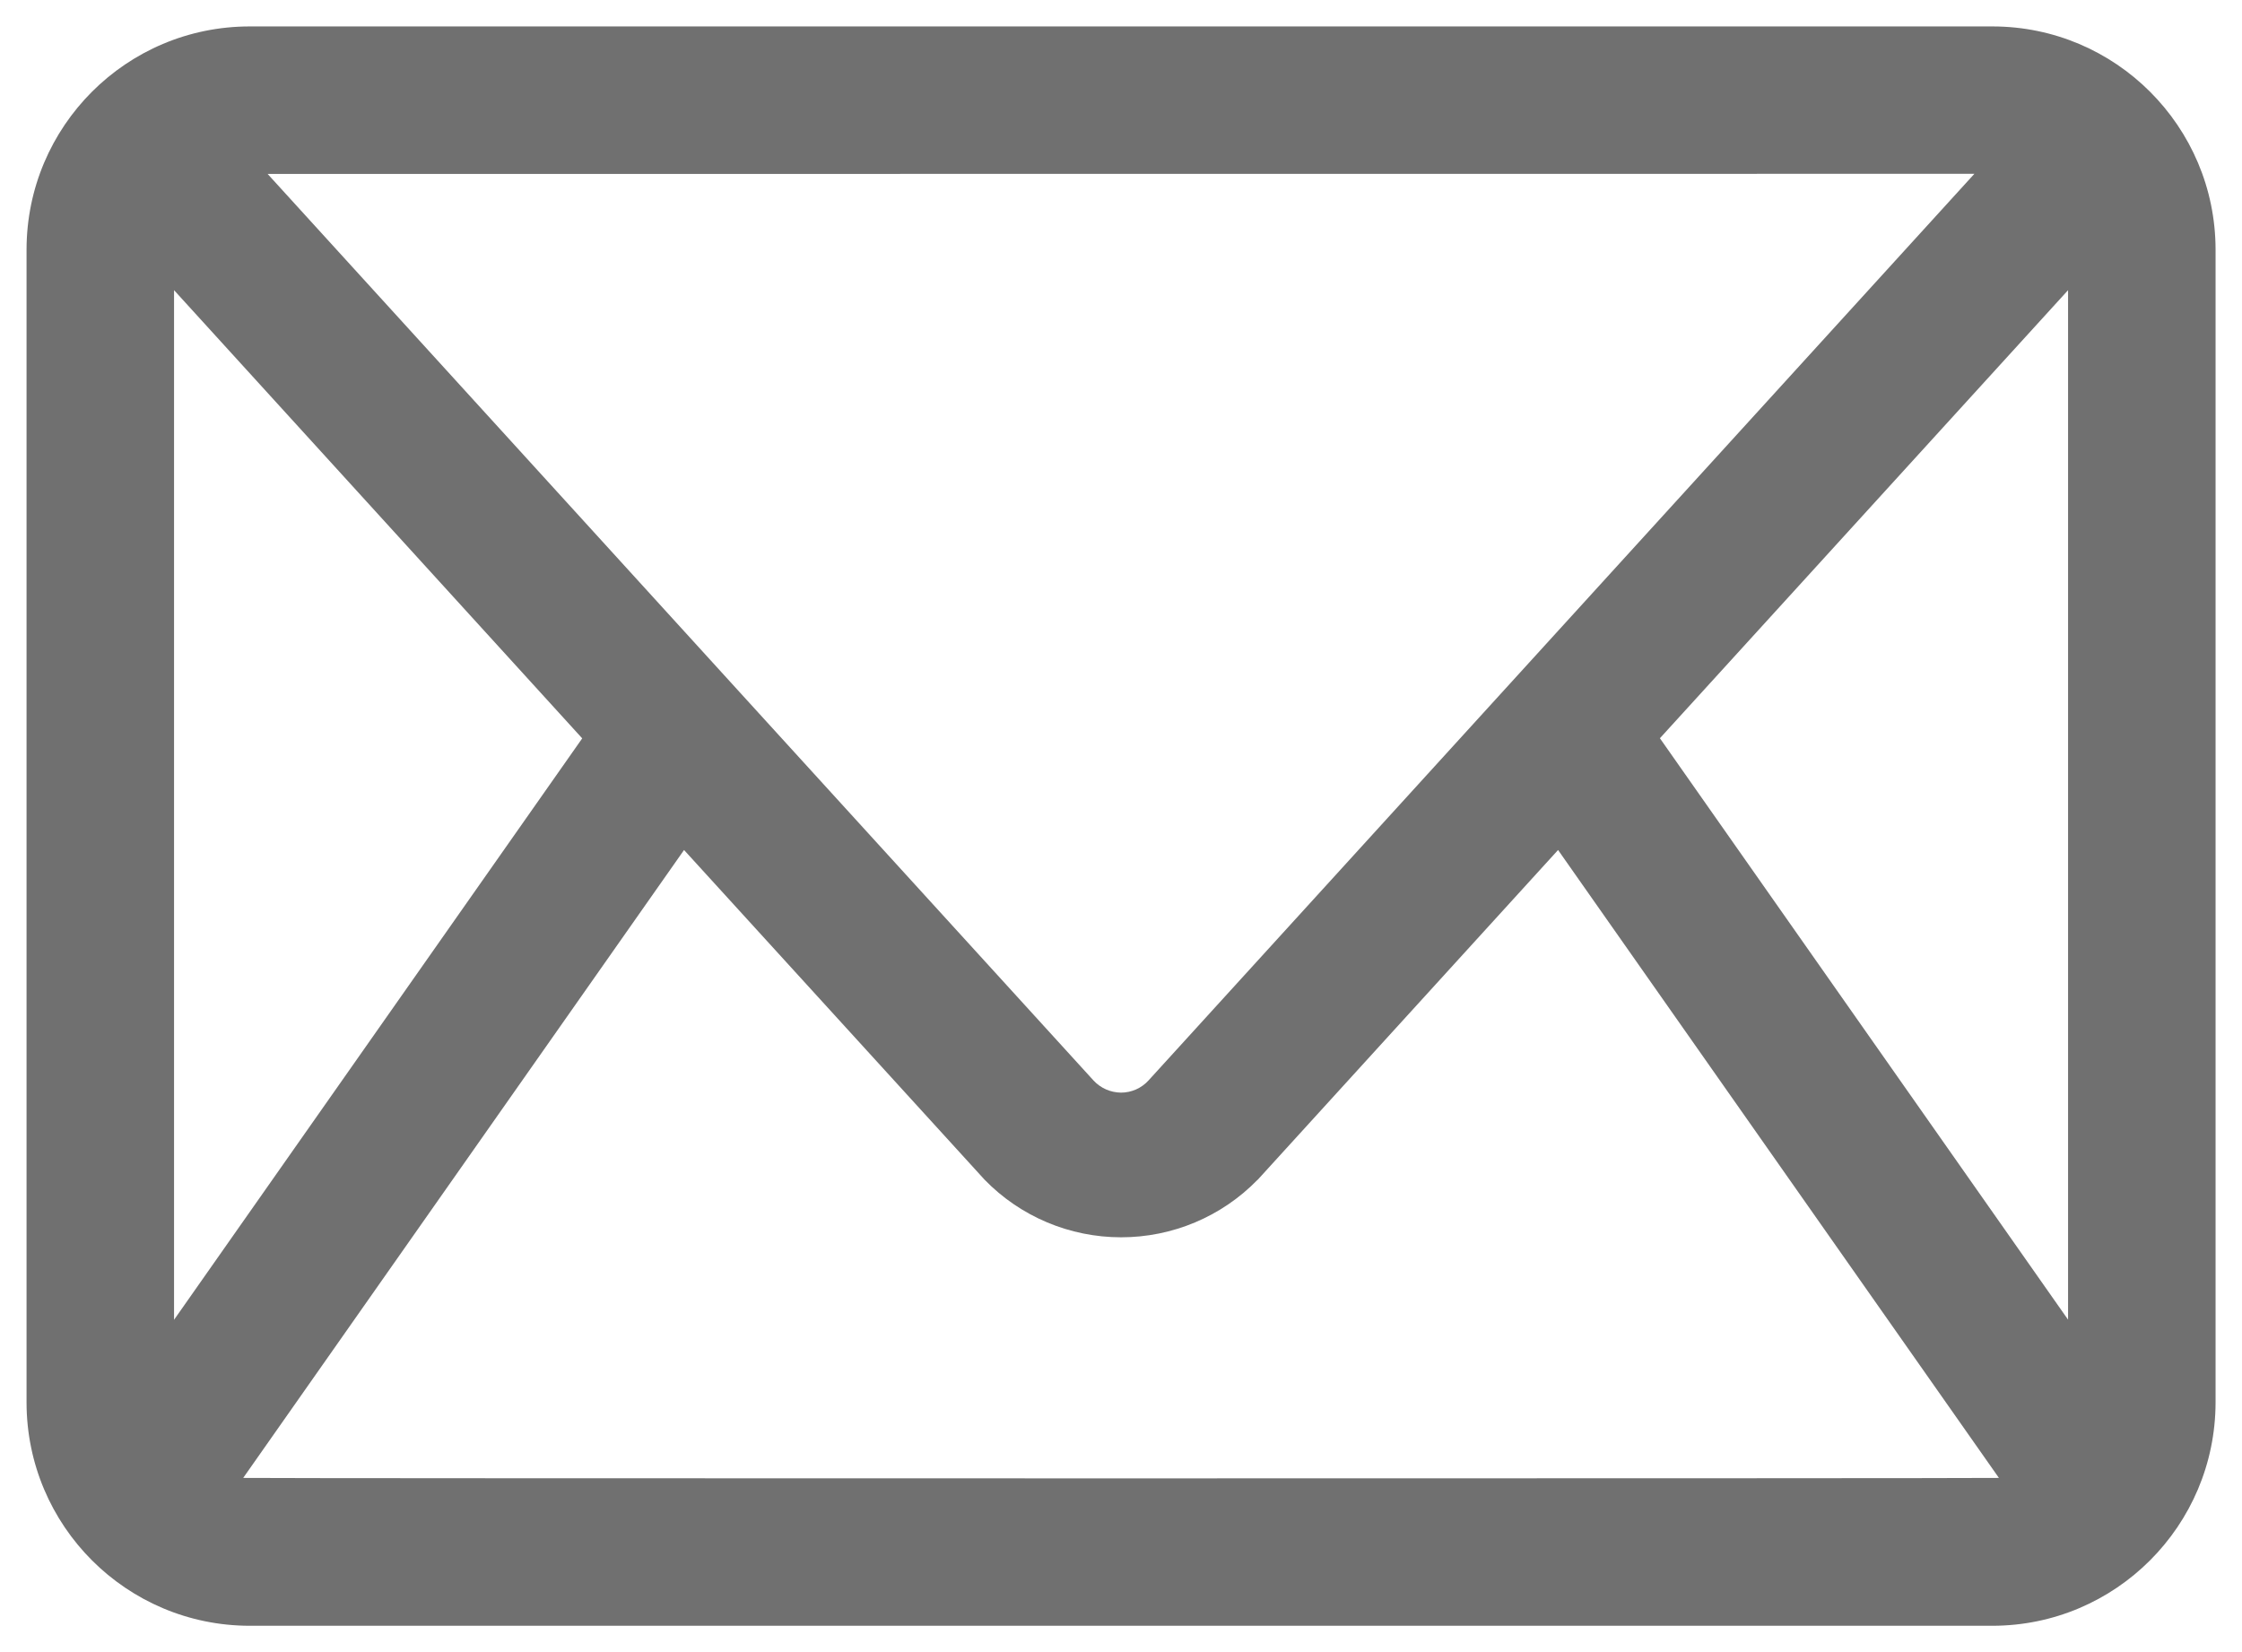 <svg xmlns="http://www.w3.org/2000/svg" fill="none" viewBox="0 0 19 14" height="14" width="19">
<path fill="#707070" d="M16.885 13.777H2.116C1.072 13.776 0.226 12.93 0.225 11.885V2.115C0.226 1.07 1.072 0.224 2.116 0.224H16.885C17.928 0.224 18.775 1.071 18.776 2.115V11.885C18.774 12.93 17.928 13.776 16.885 13.777ZM2.061 12.524C2.179 12.529 16.819 12.529 16.94 12.524L13.204 7.203C12.209 8.295 11.295 9.299 10.658 9.998H10.657C10.353 10.31 9.936 10.485 9.501 10.485C9.065 10.485 8.647 10.309 8.344 9.997L5.797 7.203L2.061 12.524ZM14.067 6.256L17.526 11.183V2.459C16.558 3.521 15.294 4.909 14.067 6.256V6.256ZM1.475 2.459V11.184L4.934 6.257L1.475 2.459ZM6.204 5.795L9.267 9.156C9.327 9.221 9.411 9.258 9.5 9.259C9.589 9.259 9.674 9.221 9.733 9.156C11.35 7.382 14.742 3.658 16.732 1.473L2.268 1.474C2.292 1.499 6.183 5.773 6.204 5.795L6.204 5.795Z"></path>
</svg>

